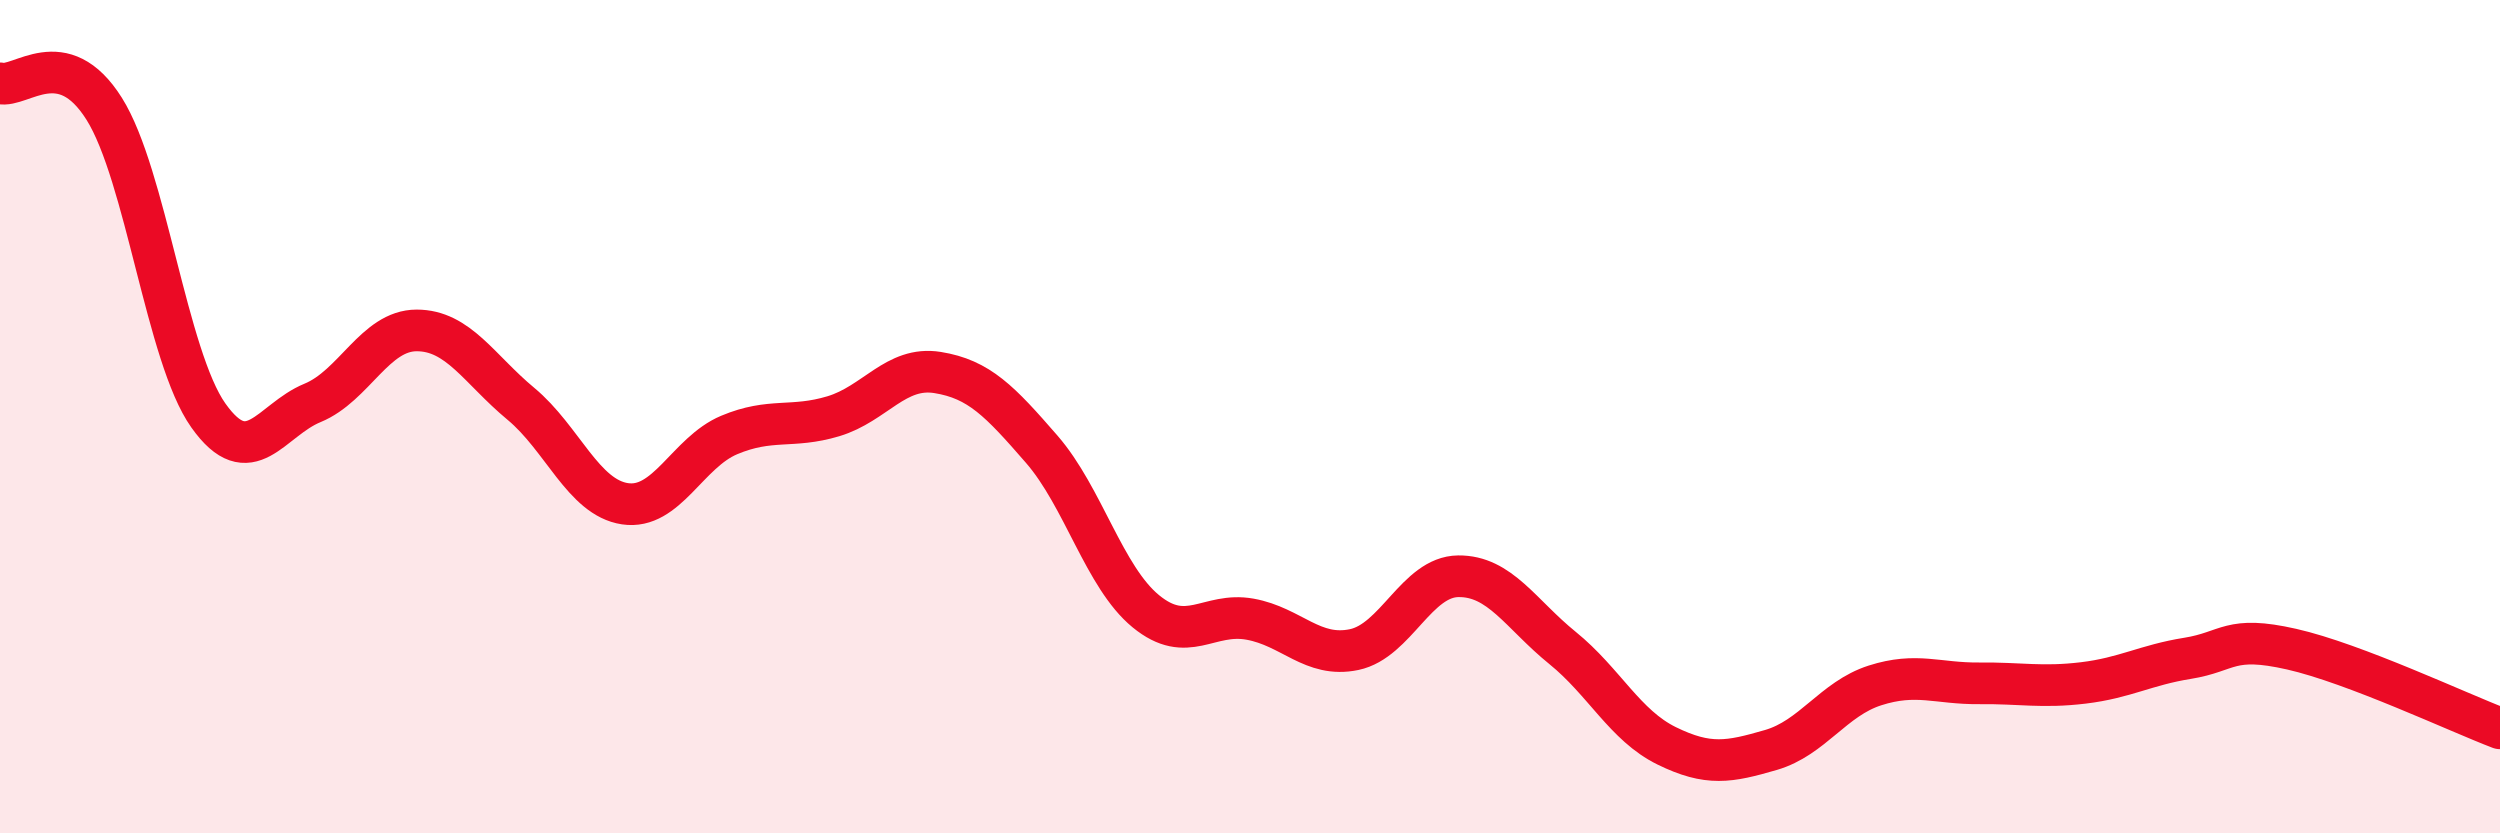 
    <svg width="60" height="20" viewBox="0 0 60 20" xmlns="http://www.w3.org/2000/svg">
      <path
        d="M 0,2 C 0.5,2.12 1.5,1.02 2.5,2.61 C 3.5,4.2 4,8.56 5,9.97 C 6,11.38 6.5,10.08 7.5,9.67 C 8.5,9.26 9,7.93 10,7.93 C 11,7.93 11.5,8.86 12.5,9.69 C 13.5,10.52 14,11.94 15,12.09 C 16,12.24 16.5,10.86 17.5,10.44 C 18.5,10.02 19,10.29 20,9.99 C 21,9.69 21.5,8.78 22.5,8.94 C 23.5,9.1 24,9.63 25,10.78 C 26,11.93 26.5,13.85 27.5,14.67 C 28.5,15.49 29,14.68 30,14.86 C 31,15.04 31.5,15.8 32.5,15.59 C 33.5,15.38 34,13.84 35,13.83 C 36,13.82 36.5,14.74 37.5,15.55 C 38.5,16.36 39,17.41 40,17.9 C 41,18.39 41.5,18.29 42.5,18 C 43.5,17.71 44,16.77 45,16.45 C 46,16.13 46.5,16.41 47.5,16.4 C 48.5,16.39 49,16.51 50,16.39 C 51,16.27 51.5,15.96 52.5,15.8 C 53.5,15.64 53.5,15.24 55,15.58 C 56.5,15.92 59,17.1 60,17.48L60 20L0 20Z"
        fill="#EB0A25"
        opacity="0.1"
        stroke-linecap="round"
        stroke-linejoin="round"
      />
      <path
        d="M 0,2 C 0.5,2.12 1.5,1.02 2.5,2.61 C 3.5,4.2 4,8.56 5,9.97 C 6,11.38 6.5,10.08 7.5,9.67 C 8.5,9.26 9,7.93 10,7.93 C 11,7.93 11.5,8.86 12.5,9.69 C 13.5,10.52 14,11.94 15,12.09 C 16,12.24 16.5,10.86 17.5,10.44 C 18.5,10.02 19,10.29 20,9.99 C 21,9.69 21.5,8.78 22.5,8.94 C 23.5,9.1 24,9.63 25,10.78 C 26,11.93 26.5,13.85 27.5,14.67 C 28.5,15.49 29,14.68 30,14.86 C 31,15.04 31.5,15.8 32.5,15.59 C 33.5,15.38 34,13.84 35,13.83 C 36,13.82 36.5,14.74 37.5,15.55 C 38.5,16.36 39,17.41 40,17.9 C 41,18.39 41.5,18.29 42.5,18 C 43.5,17.71 44,16.77 45,16.45 C 46,16.13 46.5,16.41 47.5,16.4 C 48.5,16.39 49,16.51 50,16.39 C 51,16.27 51.5,15.96 52.5,15.8 C 53.5,15.64 53.5,15.24 55,15.58 C 56.5,15.92 59,17.1 60,17.48"
        stroke="#EB0A25"
        stroke-width="1"
        fill="none"
        stroke-linecap="round"
        stroke-linejoin="round"
      />
    </svg>
  